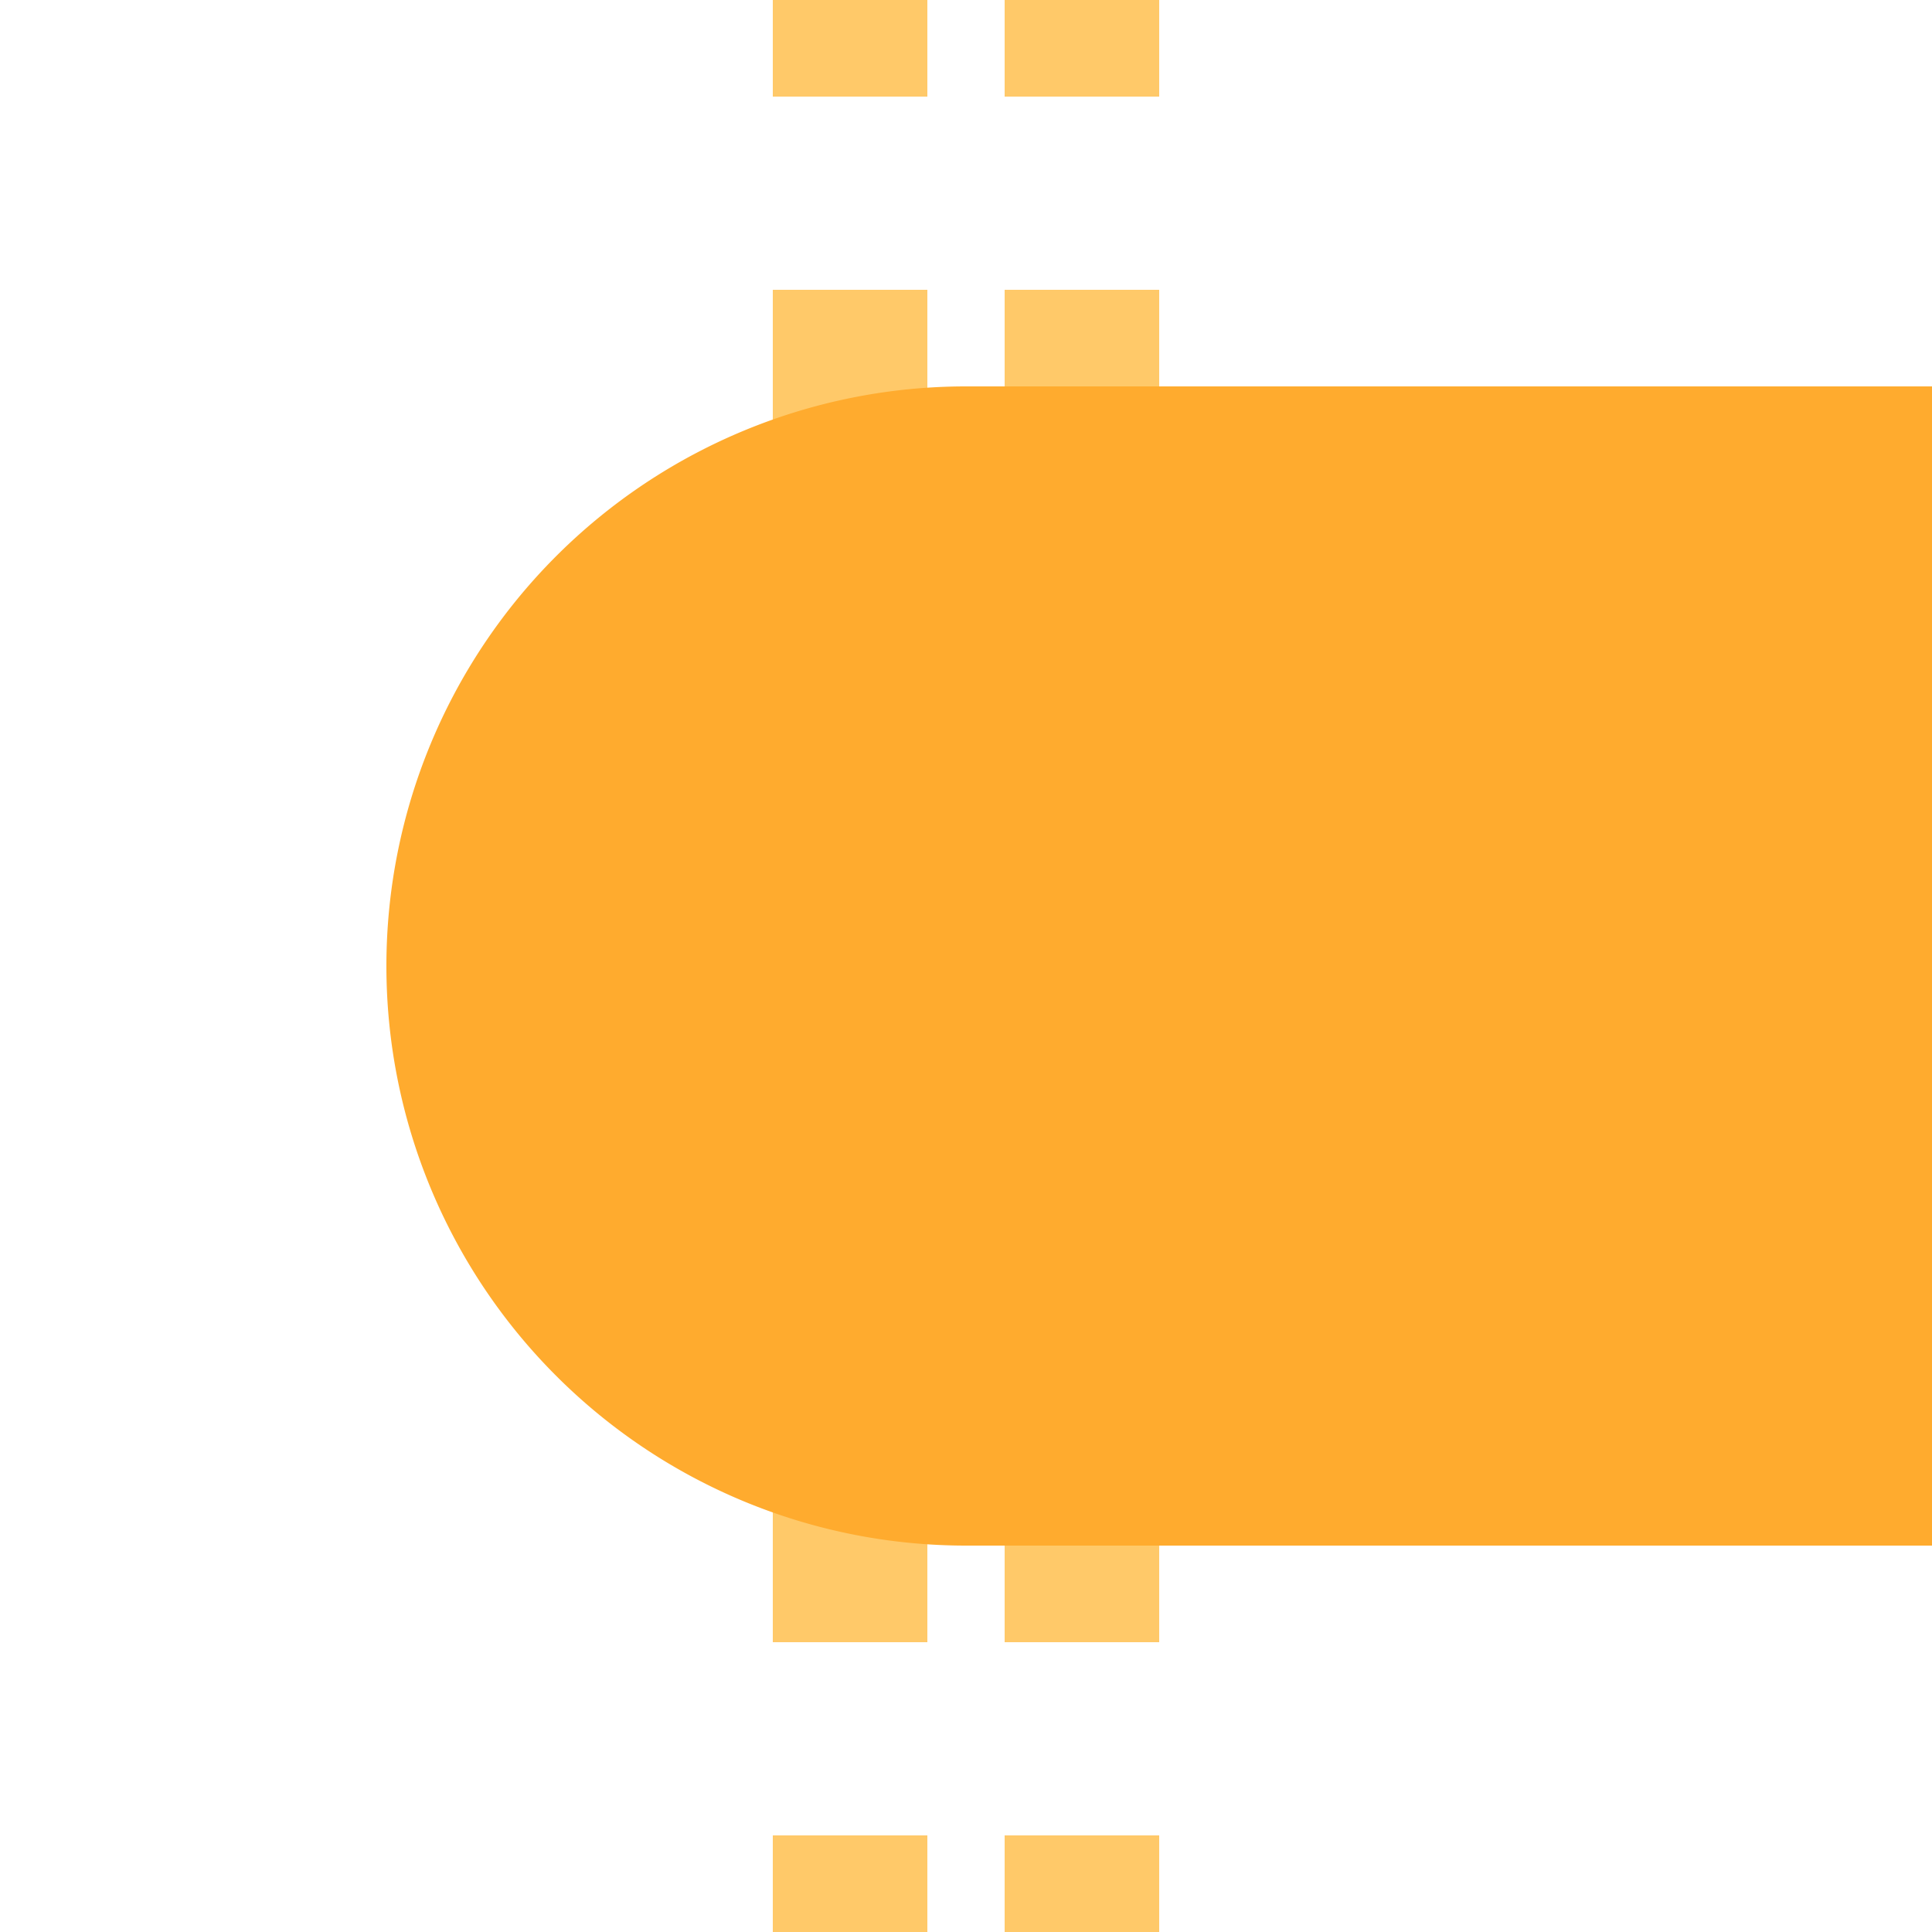 <?xml version="1.0" encoding="UTF-8"?>
<svg xmlns="http://www.w3.org/2000/svg" width="500" height="500">
 <title>xtBHF-L saffron</title>
 <path stroke="#FFC969" d="m 220,525 V 0 m 60,525 V 0" stroke-width="40" stroke-dasharray="50"/>
 <path fill="#FFAB2E" d="M 500,100 H 250 a 150,150 0 0 0 0,300 H 500"/>
</svg>